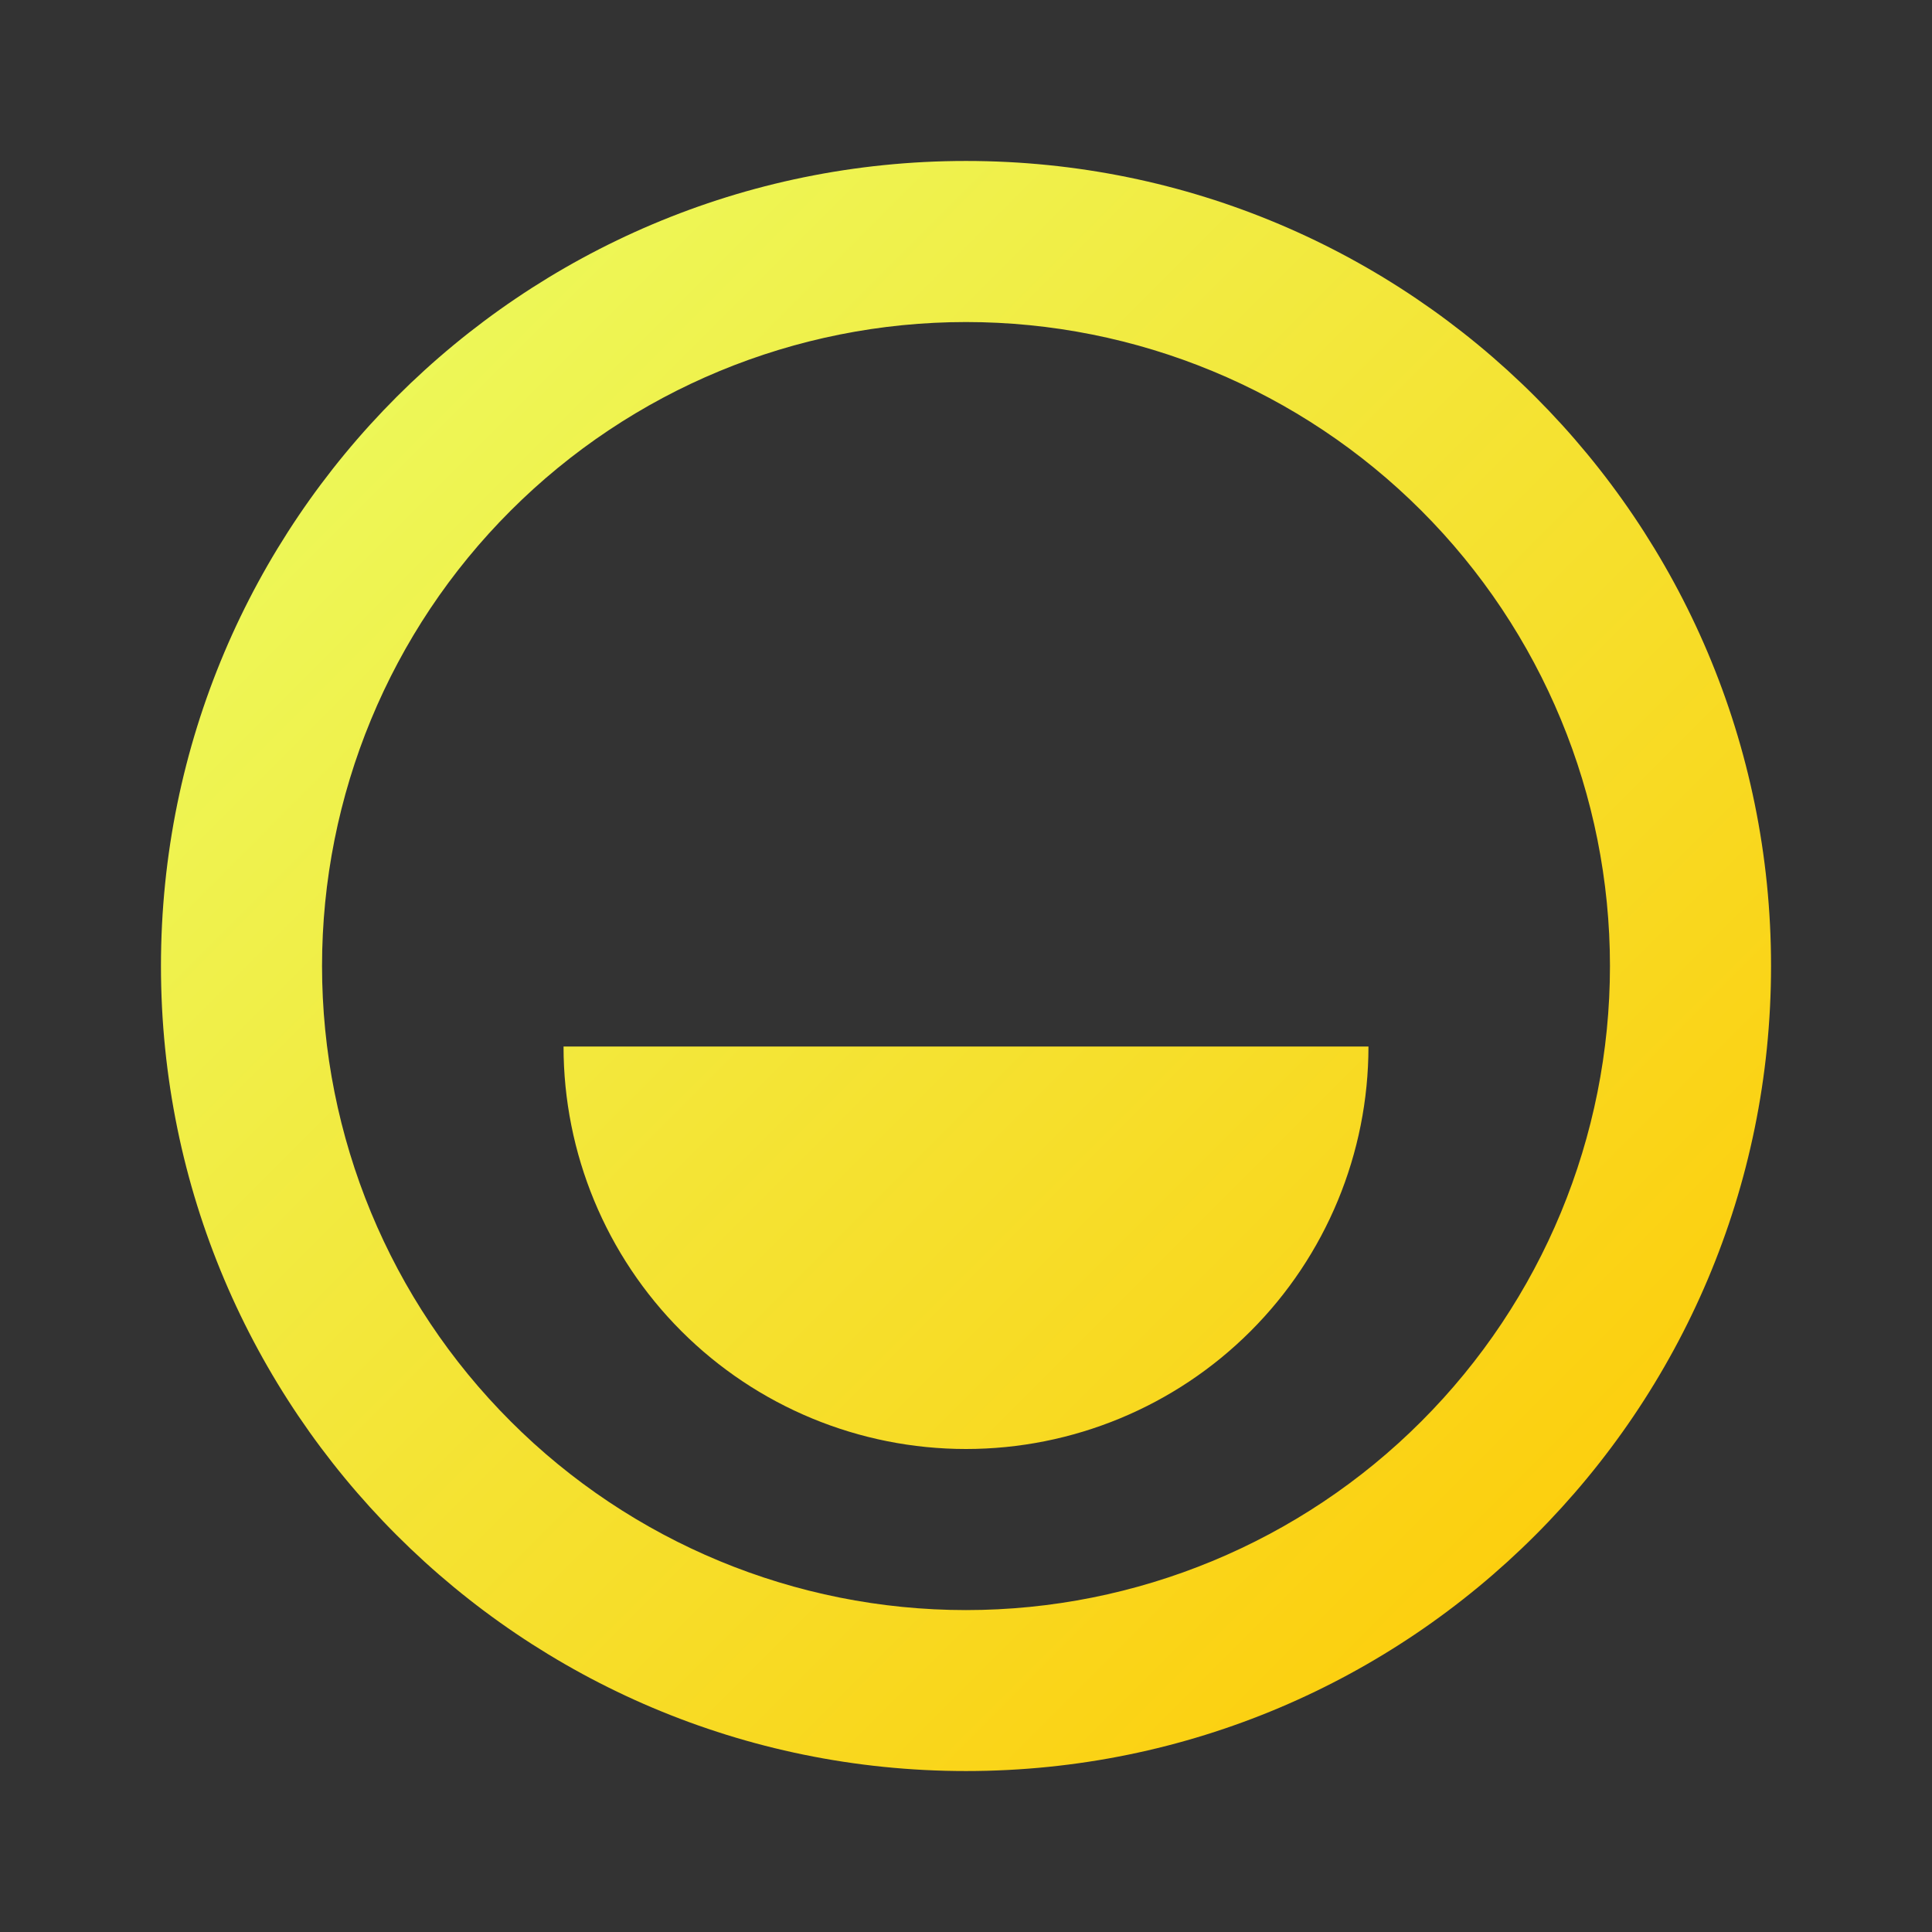 <svg width="16" height="16" viewBox="0 0 16 16" fill="none" xmlns="http://www.w3.org/2000/svg">
<rect x="0" y="0" width="16" height="16" fill="#333333" stroke="none"/>
<path d="M8 1.333C11.682 1.333 14.667 4.318 14.667 8C14.667 11.682 11.682 14.667 8 14.667C4.318 14.667 1.333 11.682 1.333 8C1.333 4.318 4.318 1.333 8 1.333ZM8 2.667C6.585 2.667 5.229 3.229 4.229 4.229C3.228 5.229 2.667 6.586 2.667 8C2.667 9.415 3.228 10.771 4.229 11.771C5.229 12.772 6.585 13.334 8 13.334C9.414 13.334 10.771 12.772 11.771 11.771C12.771 10.771 13.333 9.415 13.333 8C13.333 6.586 12.771 5.229 11.771 4.229C10.771 3.229 9.414 2.667 8 2.667ZM11.333 8.667C11.333 9.551 10.982 10.399 10.357 11.024C9.732 11.649 8.884 12 8 12C7.116 12 6.268 11.649 5.643 11.024C5.018 10.399 4.667 9.551 4.667 8.667H11.333Z" fill="url(#paint0_linear_2440_53214)"/>
<defs>
<linearGradient id="paint0_linear_2440_53214" x1="1.333" y1="1.333" x2="14.667" y2="14.667" gradientUnits="userSpaceOnUse">
<stop stop-color="#EAFF66"/>
<stop offset="1" stop-color="#FFC700"/>
</linearGradient>
</defs>
</svg>
